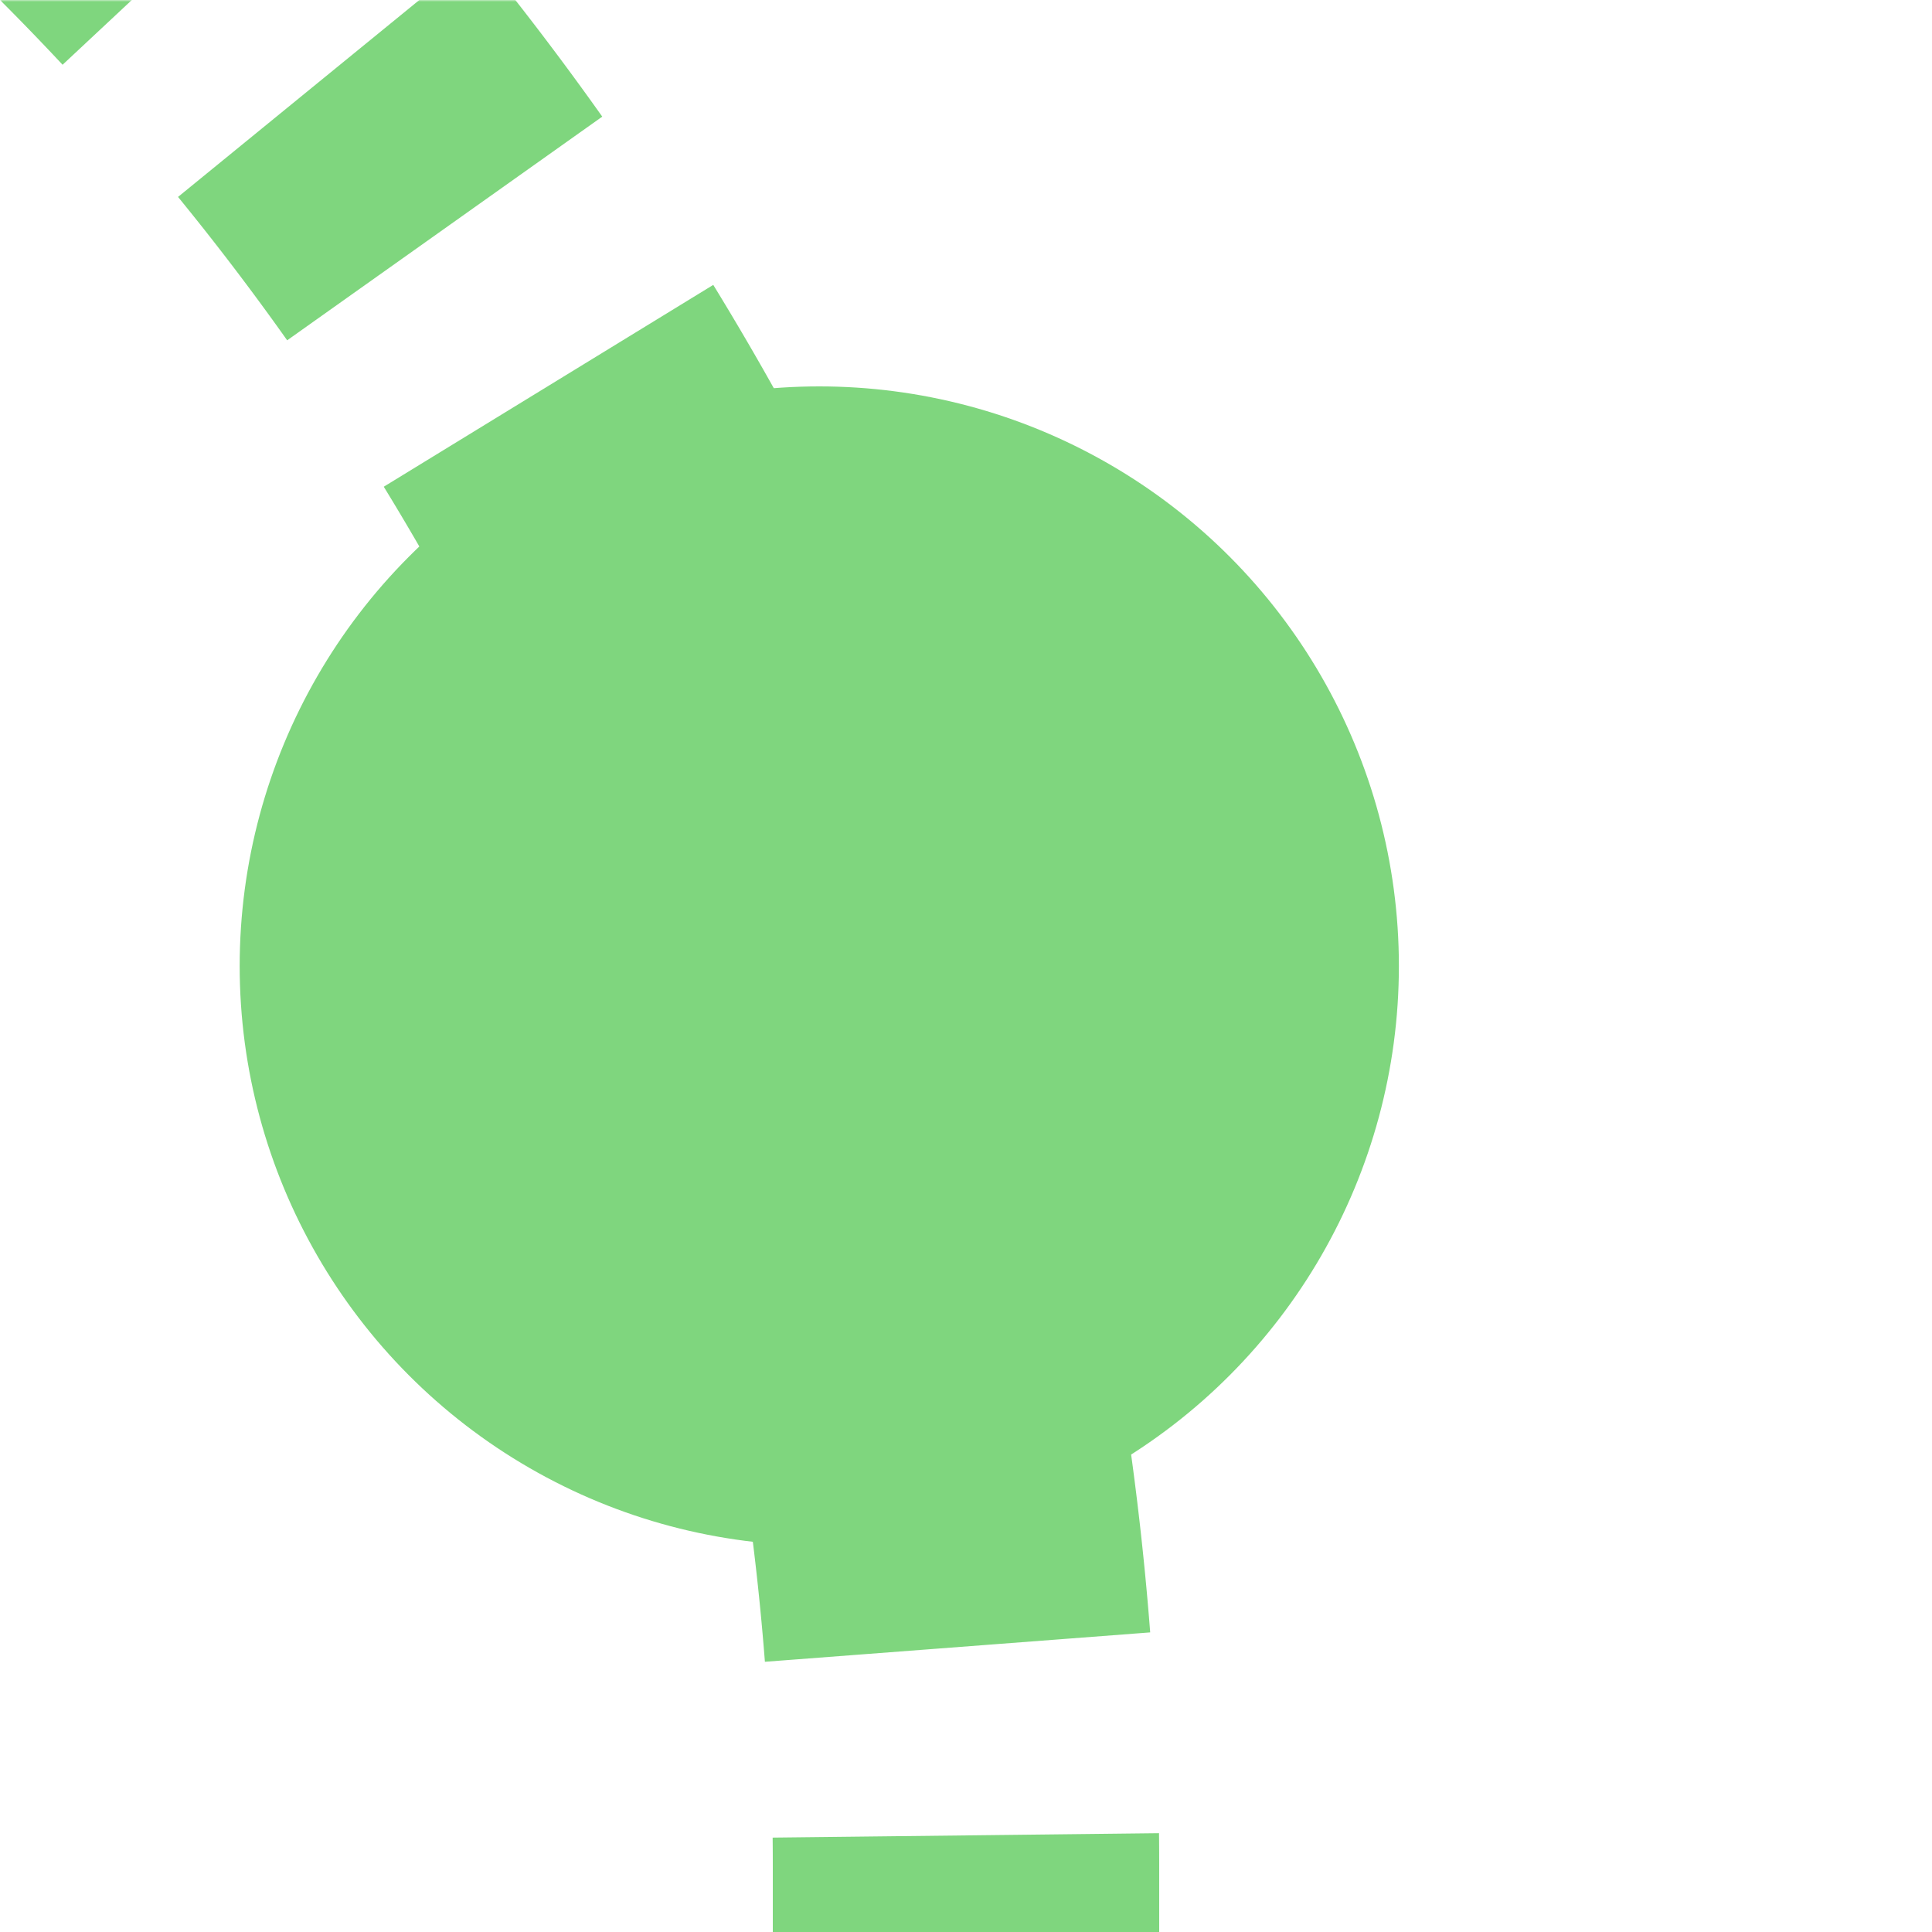 <?xml version="1.0" encoding="UTF-8"?>
<svg xmlns="http://www.w3.org/2000/svg" width="500" height="500">
 <title>extkBHF+4 green</title>
 <defs>
  <mask id="1">
   <circle r="999" fill="#FFF"/>
   <path d="M -482.84,-250 A 732.84,732.84 0 0 1 250,482.84 V 500" stroke-width="20" stroke="#000" fill="none"/>
  </mask>
 </defs>
 <g mask="url(#1)" stroke="#7FD67E" stroke-width="100" fill="none">
  <path d="M 250,525 V 482.84 A 732.84,732.84 0 0 0 -482.84,-250" stroke-dasharray="50,48.79"/>
 </g>
 <circle fill="#7FD67E" cx="212.03" cy="250" r="150"/>
</svg>